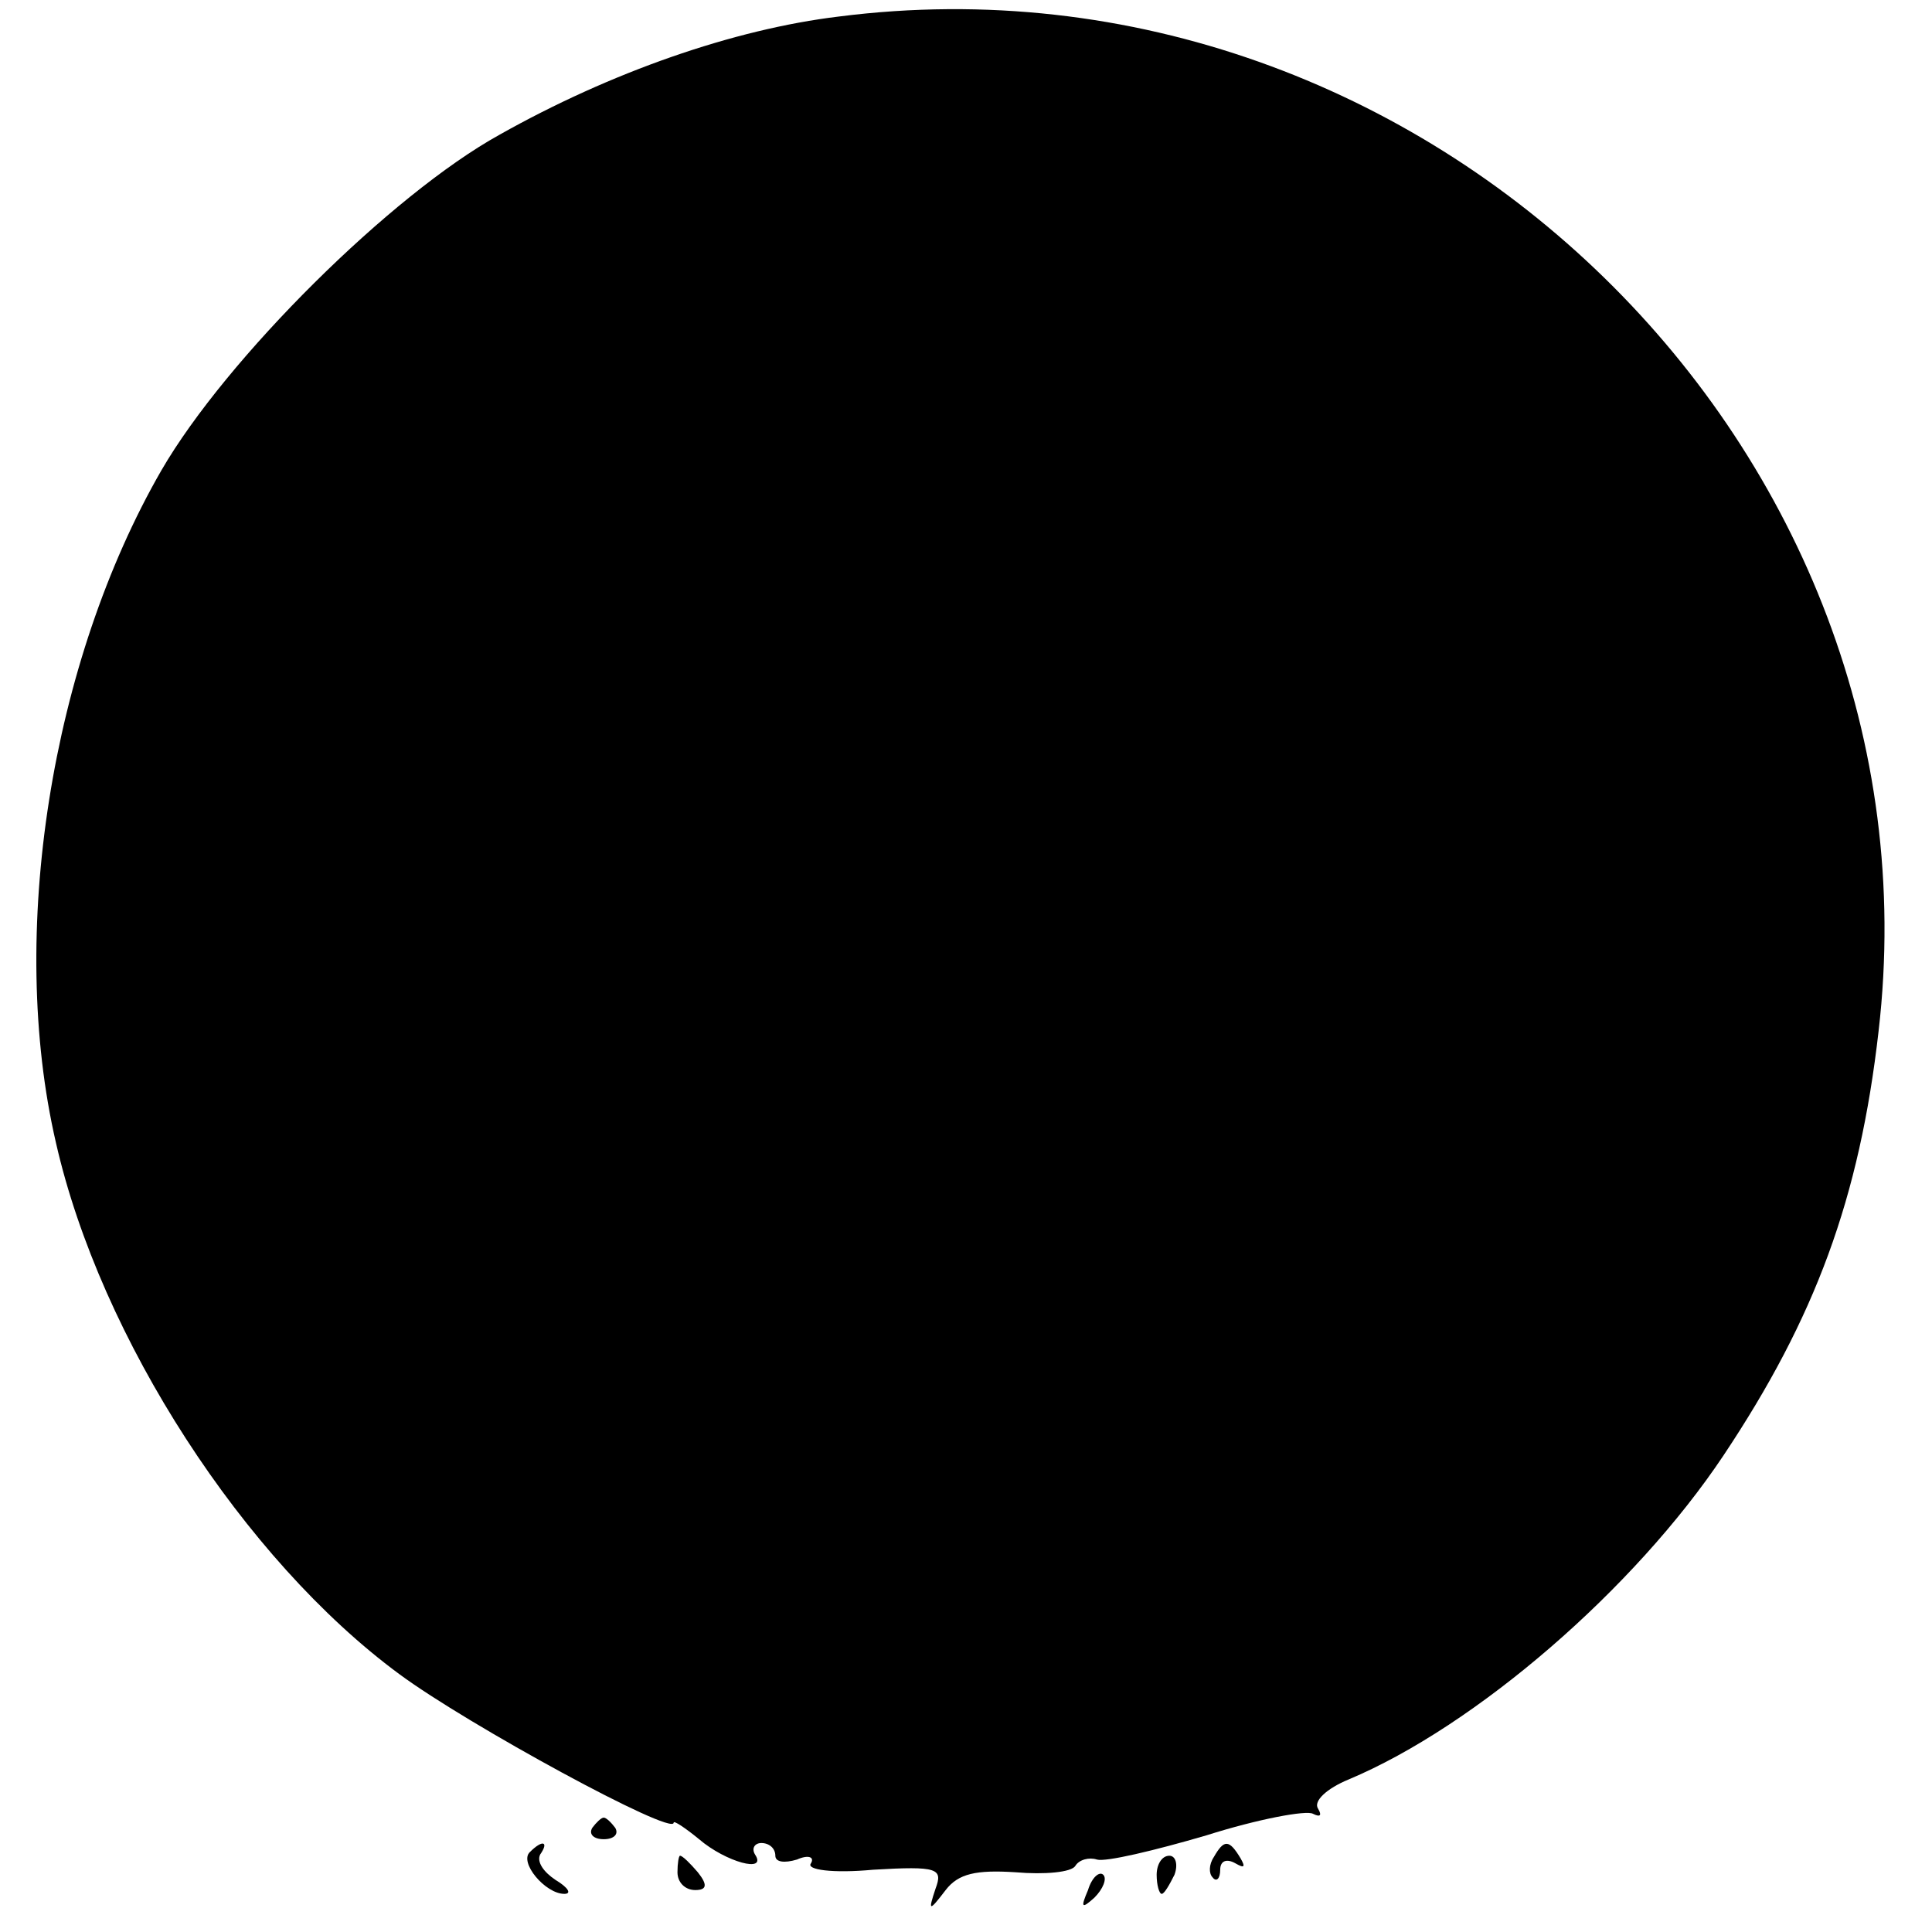 <?xml version="1.0" standalone="no"?>
<!DOCTYPE svg PUBLIC "-//W3C//DTD SVG 20010904//EN"
 "http://www.w3.org/TR/2001/REC-SVG-20010904/DTD/svg10.dtd">
<svg version="1.0" xmlns="http://www.w3.org/2000/svg"
 width="152pt" height="152pt" viewBox="0 0 152 152"
 preserveAspectRatio="xMidYMid meet">
<g transform="translate(0,152) scale(0.1,-0.1)"
fill="#000000" stroke="none">
<path d="M660 1507 c-83 -10 -180 -44 -267 -93 -85 -47 -215 -176 -266 -264
-87 -151 -121 -365 -83 -529 35 -154 148 -328 270 -418 54 -40 216 -128 216
-117 0 2 9 -4 20 -13 21 -18 54 -27 44 -12 -3 5 0 9 5 9 6 0 11 -4 11 -10 0
-5 7 -6 17 -3 9 4 14 2 11 -3 -4 -5 17 -8 49 -5 51 3 55 1 49 -15 -6 -18 -5
-18 8 -1 10 13 24 16 55 14 23 -2 44 0 47 5 3 5 11 7 17 5 7 -2 45 7 86 19 41
13 79 20 84 17 6 -3 7 -1 4 4 -4 6 7 16 24 23 100 42 225 150 295 255 72 108
107 202 122 334 53 457 -356 857 -818 798z"/>
<path d="M466 82 c-3 -5 1 -9 9 -9 8 0 12 4 9 9 -3 4 -7 8 -9 8 -2 0 -6 -4 -9
-8z"/>
<path d="M417 63 c-9 -8 12 -33 27 -33 6 0 3 5 -7 11 -9 6 -15 14 -12 20 7 10
2 12 -8 2z"/>
<path d="M955 59 c-4 -6 -4 -13 -1 -16 3 -4 6 -1 6 6 0 7 5 9 12 5 7 -4 8 -3
4 4 -9 15 -13 15 -21 1z"/>
<path d="M533 47 c0 -8 6 -14 14 -14 9 0 10 4 2 14 -6 7 -12 13 -14 13 -1 0
-2 -6 -2 -13z"/>
<path d="M910 45 c0 -8 2 -15 4 -15 2 0 6 7 10 15 3 8 1 15 -4 15 -6 0 -10 -7
-10 -15z"/>
<path d="M856 33 c-6 -14 -5 -15 5 -6 7 7 10 15 7 18 -3 3 -9 -2 -12 -12z"/>
</g>
</svg>
